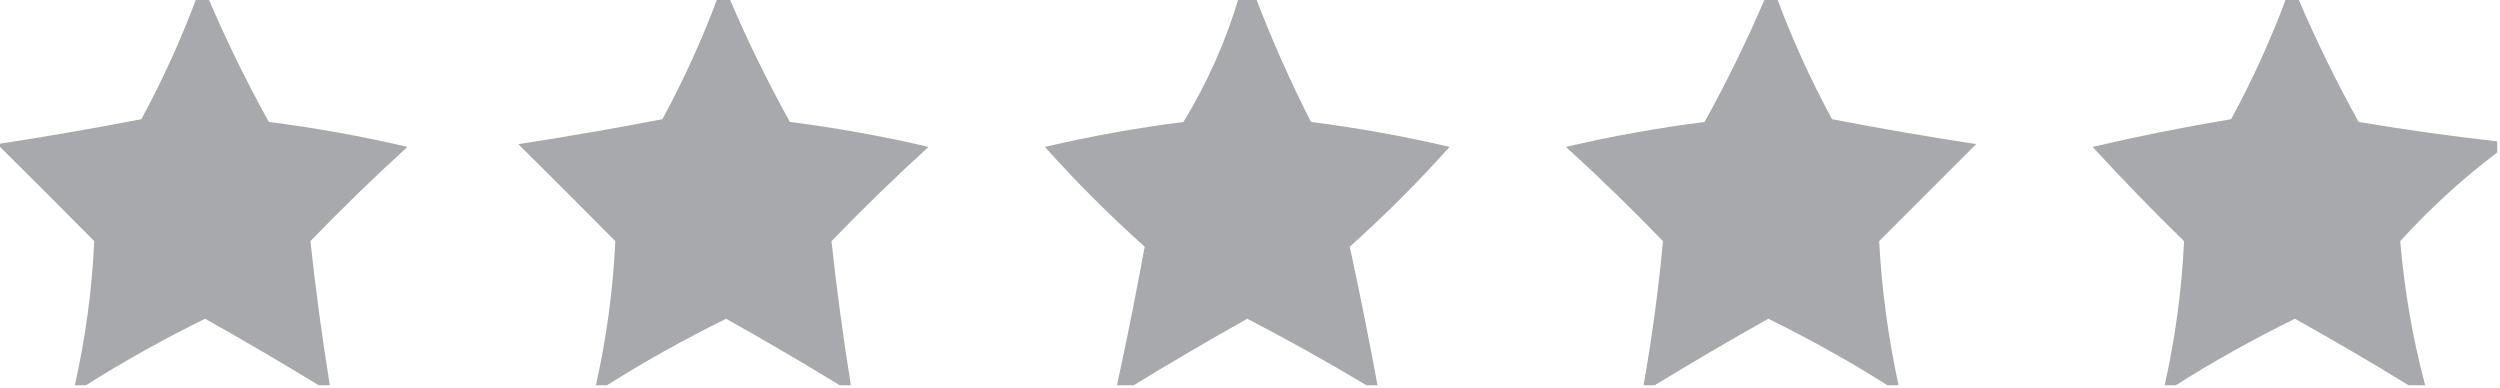 <svg version="1.2" xmlns="http://www.w3.org/2000/svg" viewBox="0 0 451 70" width="451" height="70"><style>.a{fill:#a8a9ad}</style><path fill-rule="evenodd" class="a" d="m318.5-0.5q1 0 2 0 4.2 11.3 10 22 12.9 2.5 26 4.5-8.8 8.8-17.5 17.5 0.7 13.1 3.5 26-1 0-2 0-10.3-6.5-21.5-12-10.5 5.9-20.5 12-1 0-2 0 2.3-13 3.5-26-8.5-8.8-17.5-17 12.4-2.9 25-4.5 6.1-11 11-22.5z"/><path fill-rule="evenodd" class="a" d="m412.5-0.5q1 0 2 0 4.9 11.5 11 22.5 12.5 2.1 25 3.5 0 1 0 2-9.4 7.1-17.5 16 1.1 13.2 4.5 26-1.5 0-3 0-10.1-6.2-20.5-12-11.2 5.5-21.5 12-1 0-2 0 2.9-12.9 3.5-26-8.5-8.3-16.5-17 12.4-2.9 25-5 5.8-10.7 10-22z"/><path fill-rule="evenodd" class="a" d="m223.5-0.5q1.5 0 3 0 4.4 11.5 10 22.5 12.6 1.6 25 4.5-8.5 9.5-18 18 2.7 12.5 5 25-1 0-2 0-10.5-6.3-21.5-12-10.5 5.9-20.5 12-1.5 0-3 0 2.7-12.4 5-25-9.5-8.5-18-18 12.4-2.9 25-4.5 6.5-10.7 10-22.5z"/><path fill-rule="evenodd" class="a" d="m129.5-0.5q1 0 2 0 4.9 11.5 11 22.5 12.6 1.6 25 4.5-9 8.2-17.5 17 1.4 13 3.5 26-1 0-2 0-10-6.1-20.5-12-11.2 5.5-21.5 12-1 0-2 0 2.9-12.9 3.5-26-8.7-8.8-17.5-17.5 13.1-2 26-4.5 5.8-10.7 10-22z"/><path fill-rule="evenodd" class="a" d="m35.5-0.5q1 0 2 0 4.9 11.5 11 22.5 12.6 1.6 25 4.5-9 8.2-17.5 17 1.4 13 3.5 26-1 0-2 0-10-6.1-20.5-12-11.2 5.5-21.5 12-1 0-2 0 2.9-12.9 3.5-26-8.7-8.8-17.5-17.5 13.1-2 26-4.5 5.8-10.7 10-22z"/></svg>
